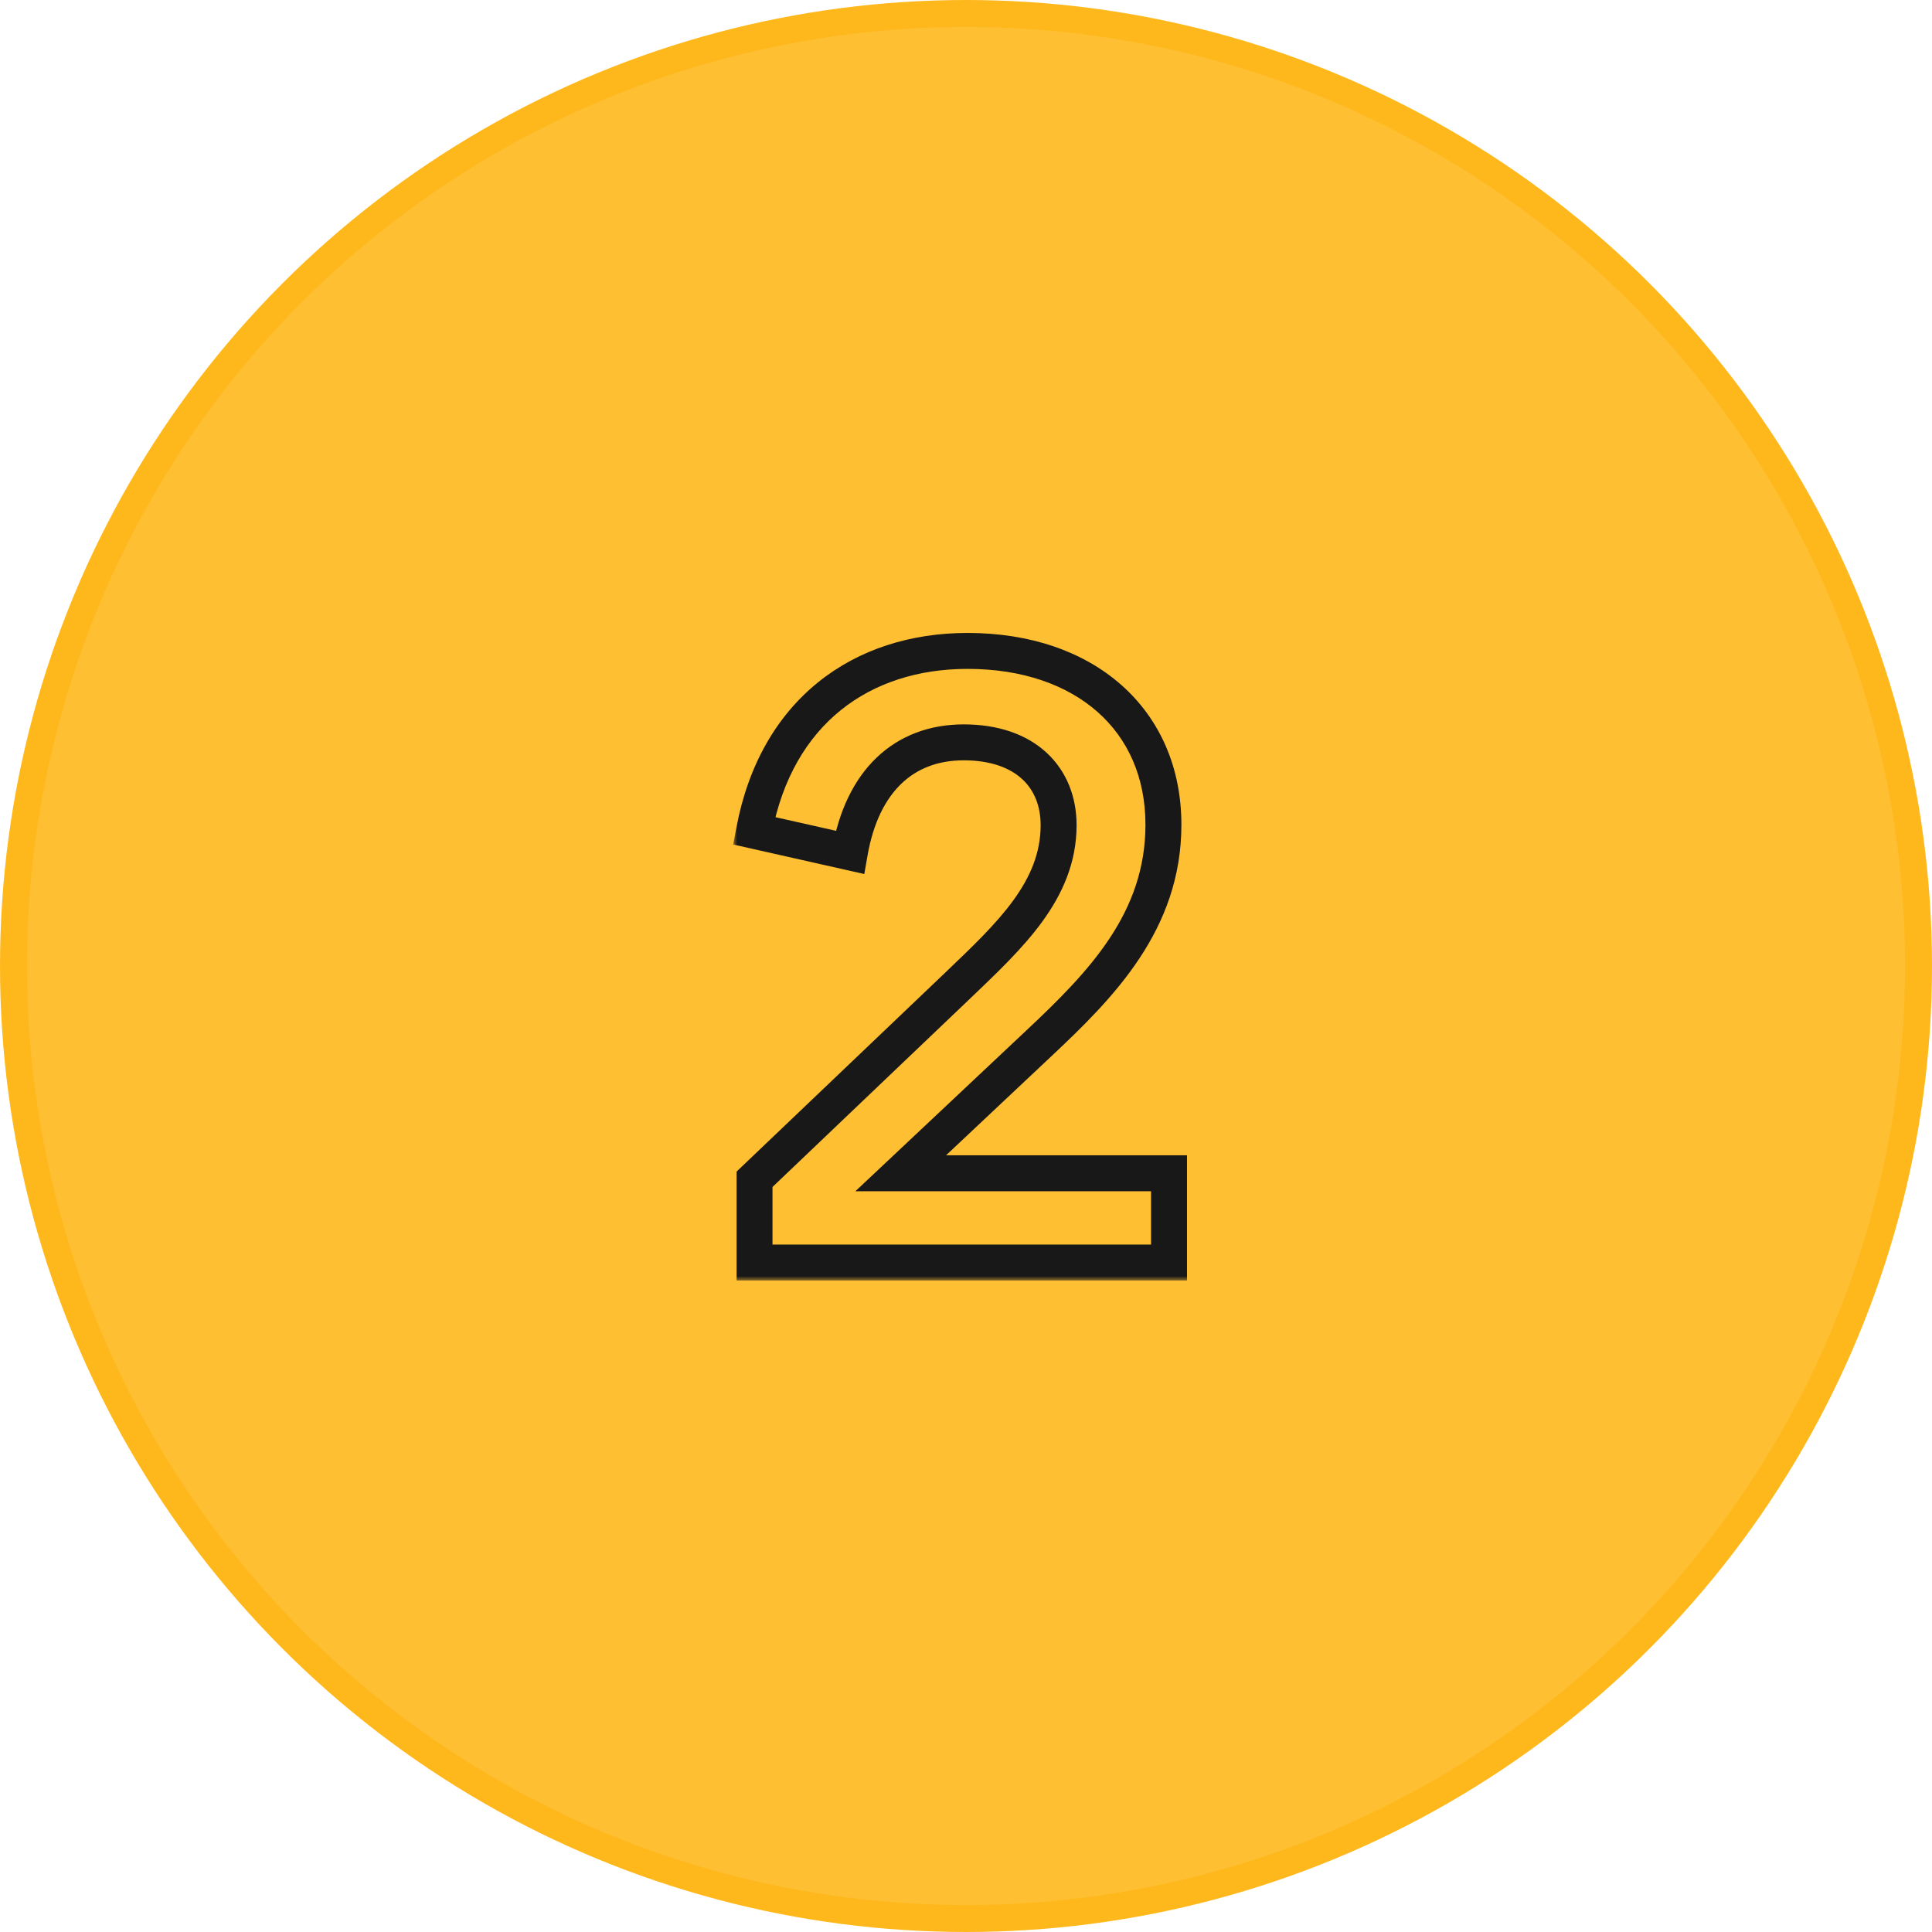 <svg width="215" height="215" viewBox="0 0 215 215" fill="none" xmlns="http://www.w3.org/2000/svg">
<circle cx="107.5" cy="107.5" r="106" fill="#FFB81C" fill-opacity="0.9" stroke="#FFB81C" stroke-width="3"/>
<mask id="path-2-outside-1_339_3525" maskUnits="userSpaceOnUse" x="81.55" y="69.5" width="51" height="73" fill="black">
<rect fill="white" x="81.55" y="69.5" width="51" height="73"/>
<path d="M100.238 130.564H130.094V140.5H83.966V131.236L106.67 109.588C112.382 104.116 117.806 99.076 117.806 91.828C117.806 86.548 114.158 82.612 107.246 82.612C100.622 82.612 95.966 86.884 94.574 94.852L83.918 92.452C86.414 79.204 95.87 72.436 107.678 72.436C120.686 72.436 129.47 80.068 129.47 91.78C129.47 102.532 122.558 109.588 115.598 116.116L100.238 130.564Z"/>
</mask>
<path d="M100.238 130.564L98.868 129.107L95.192 132.564H100.238V130.564ZM130.094 130.564H132.094V128.564H130.094V130.564ZM130.094 140.5V142.5H132.094V140.5H130.094ZM83.966 140.5H81.966V142.5H83.966V140.5ZM83.966 131.236L82.586 129.789L81.966 130.38V131.236H83.966ZM106.67 109.588L108.05 111.035L108.053 111.032L106.67 109.588ZM94.574 94.852L94.134 96.803L96.183 97.264L96.544 95.196L94.574 94.852ZM83.918 92.452L81.952 92.082L81.595 93.979L83.478 94.403L83.918 92.452ZM115.598 116.116L114.23 114.657L114.228 114.659L115.598 116.116ZM100.238 132.564H130.094V128.564H100.238V132.564ZM128.094 130.564V140.5H132.094V130.564H128.094ZM130.094 138.5H83.966V142.5H130.094V138.5ZM85.966 140.5V131.236H81.966V140.5H85.966ZM85.346 132.683L108.05 111.035L105.29 108.141L82.586 129.789L85.346 132.683ZM108.053 111.032C110.867 108.337 113.8 105.575 115.998 102.549C118.231 99.475 119.806 95.999 119.806 91.828H115.806C115.806 94.905 114.669 97.573 112.762 100.199C110.819 102.873 108.185 105.367 105.286 108.144L108.053 111.032ZM119.806 91.828C119.806 88.713 118.718 85.847 116.476 83.772C114.246 81.708 111.077 80.612 107.246 80.612V84.612C110.326 84.612 112.437 85.484 113.759 86.708C115.07 87.921 115.806 89.663 115.806 91.828H119.806ZM107.246 80.612C103.477 80.612 100.145 81.84 97.568 84.296C95.015 86.729 93.352 90.222 92.604 94.508L96.544 95.196C97.187 91.514 98.549 88.887 100.328 87.192C102.082 85.52 104.39 84.612 107.246 84.612V80.612ZM95.013 92.901L84.357 90.501L83.478 94.403L94.134 96.803L95.013 92.901ZM85.883 92.822C87.055 86.603 89.826 82.045 93.561 79.033C97.305 76.014 102.158 74.436 107.678 74.436V70.436C101.389 70.436 95.611 72.242 91.05 75.919C86.482 79.603 83.277 85.052 81.952 92.082L85.883 92.822ZM107.678 74.436C113.799 74.436 118.743 76.229 122.129 79.216C125.49 82.181 127.47 86.456 127.47 91.78H131.47C131.47 85.392 129.057 79.995 124.775 76.216C120.516 72.459 114.565 70.436 107.678 70.436V74.436ZM127.47 91.78C127.47 101.574 121.234 108.088 114.23 114.657L116.966 117.575C123.882 111.088 131.47 103.49 131.47 91.78H127.47ZM114.228 114.659L98.868 129.107L101.608 132.021L116.968 117.573L114.228 114.659Z" fill="#181818" mask="url(#path-2-outside-1_339_3525)"/>
</svg>
